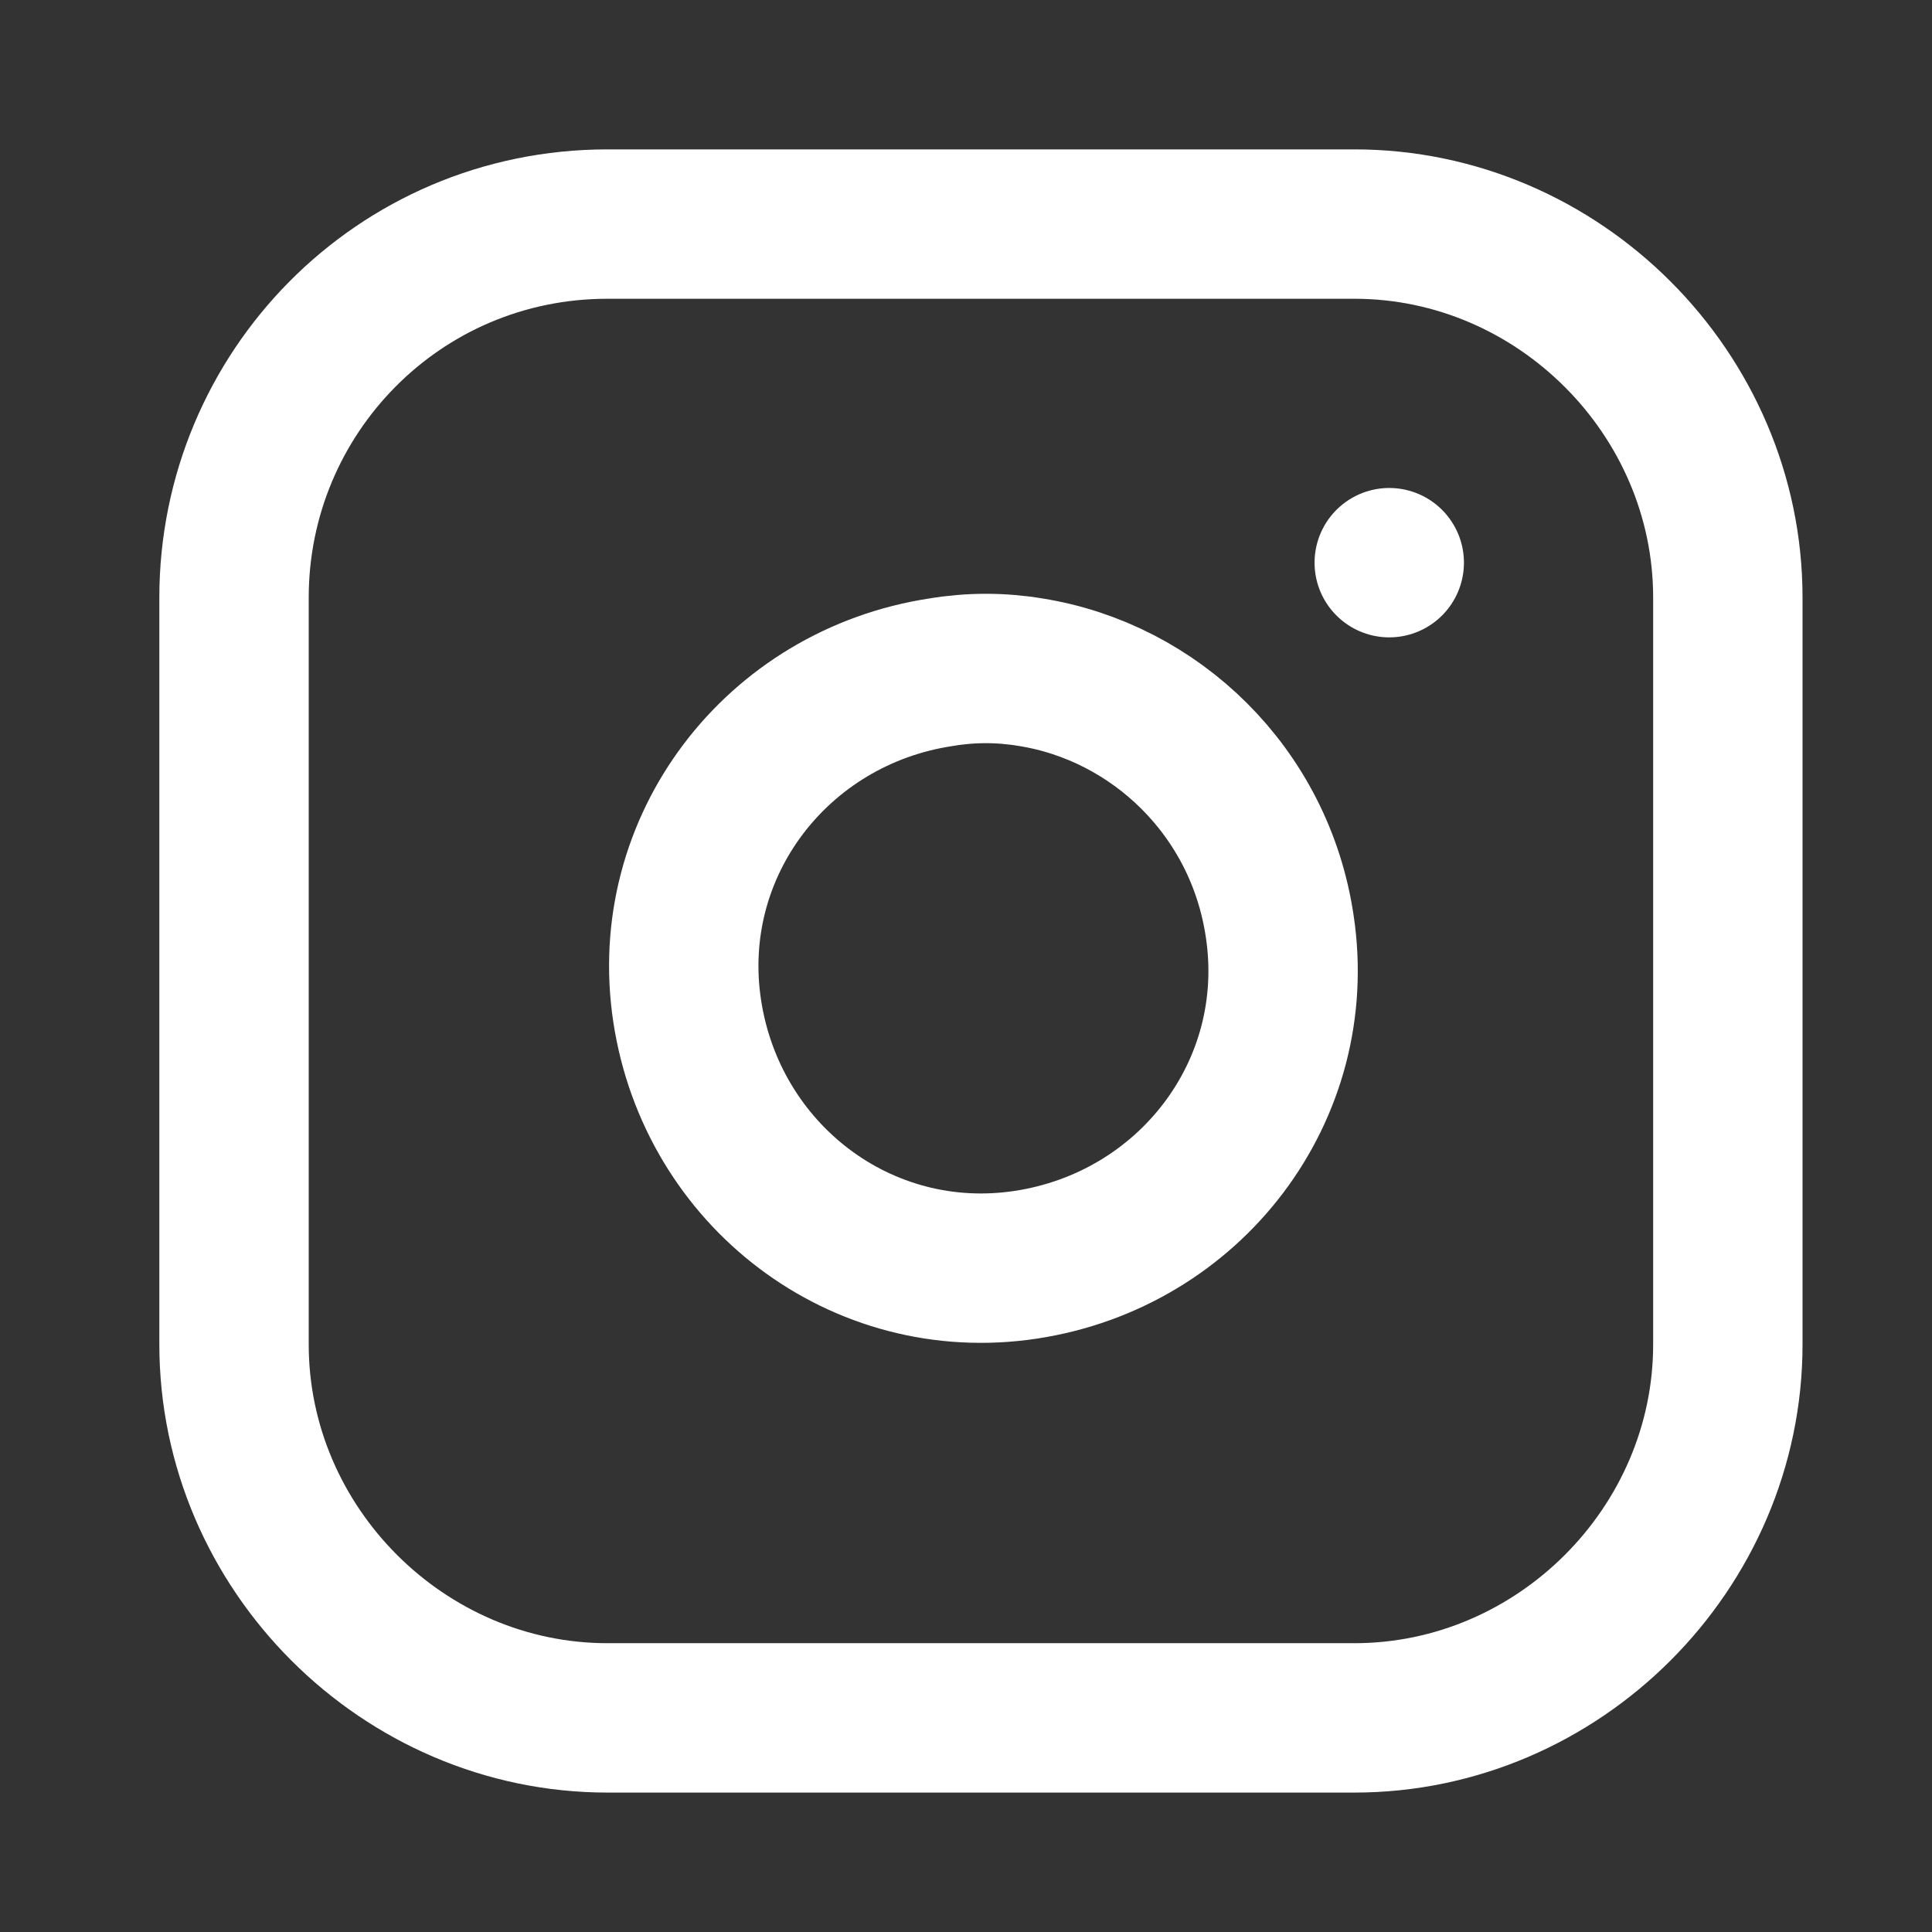 <?xml version="1.0" encoding="utf-8"?>
<!-- Generator: Adobe Illustrator 28.3.0, SVG Export Plug-In . SVG Version: 6.00 Build 0)  -->
<svg version="1.1" id="Vrstva_1" xmlns="http://www.w3.org/2000/svg" xmlns:xlink="http://www.w3.org/1999/xlink" x="0px" y="0px"
	 viewBox="0 0 38.8 38.8" style="enable-background:new 0 0 38.8 38.8;" xml:space="preserve">
<rect x="0" y="0" width="38.8" height="38.8" fill="#333333" stroke="none"/>
<style type="text/css">
	.st0{fill:none;stroke:#FFFFFF;stroke-width:3;stroke-linecap:round;stroke-linejoin:round;}
</style>
<path id="Path_1375" class="st0" d="M12.2,4.5h15c4.1,0,7.5,3.4,7.5,7.5v15c0,4.1-3.4,7.5-7.5,7.5h-15c-4.1,0-7.5-3.4-7.5-7.5V12
	C4.7,7.9,8,4.5,12.2,4.5z"/>
<path id="Path_1376" class="st0" d="M25.7,18.6c0.5,3.3-1.8,6.3-5.1,6.8s-6.3-1.8-6.8-5.1s1.8-6.3,5.1-6.8c0.6-0.1,1.2-0.1,1.8,0
	C23.2,13.9,25.3,15.9,25.7,18.6z"/>
<path id="Path_1377" class="st0" d="M27.9,11.3L27.9,11.3"/>
</svg>
